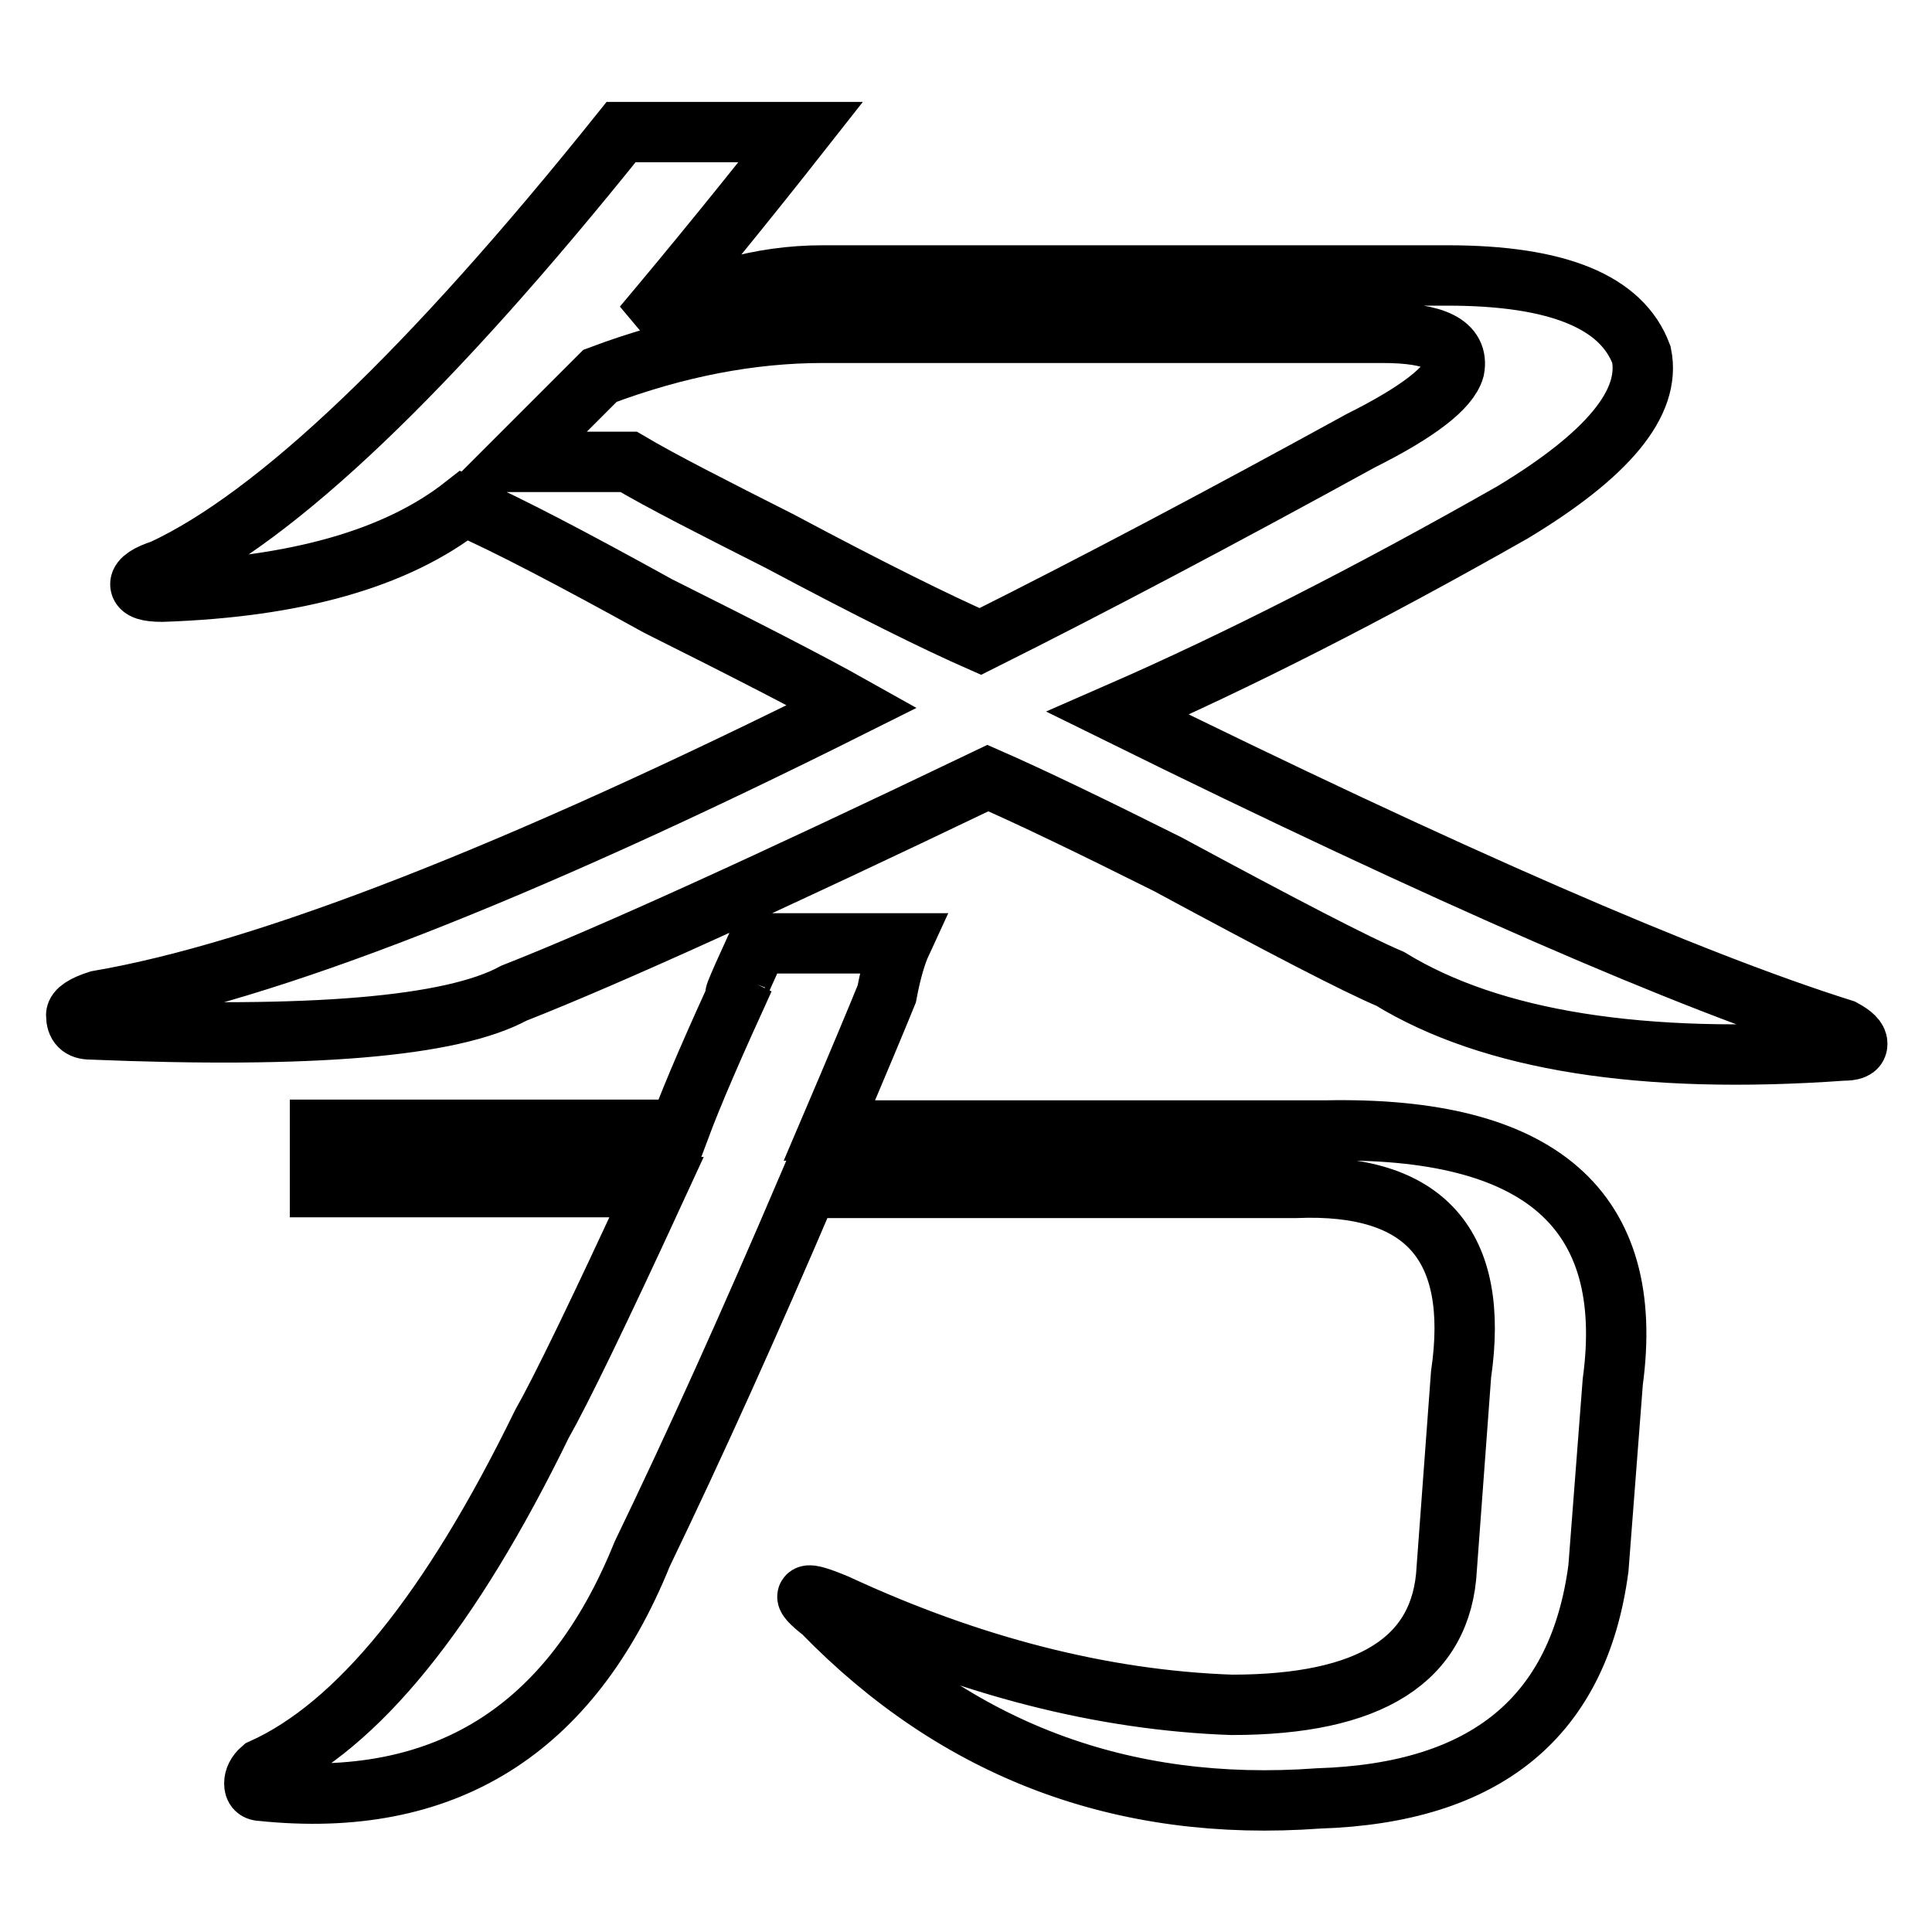 <?xml version="1.0" encoding="utf-8"?>
<!-- Svg Vector Icons : http://www.onlinewebfonts.com/icon -->
<!DOCTYPE svg PUBLIC "-//W3C//DTD SVG 1.1//EN" "http://www.w3.org/Graphics/SVG/1.1/DTD/svg11.dtd">
<svg version="1.1" xmlns="http://www.w3.org/2000/svg" xmlns:xlink="http://www.w3.org/1999/xlink" x="0px" y="0px" viewBox="0 0 256 256" enable-background="new 0 0 256 256" xml:space="preserve">
<g><g><path stroke-width="8" fill-opacity="0" stroke="#000000"  d="M82.3,17.5h23.8c-7,8.9-14,17.5-20.9,25.7c7.6-4.4,15.5-6.7,23.8-6.7h82.8c14.6,0,23.1,3.5,25.7,10.5c1.3,6.4-4.5,13.3-17.1,20.9c-19,10.8-36.5,19.7-52.3,26.6c43.8,21.6,75.8,35.5,96.1,41.9c1.3,0.7,1.9,1.3,1.9,1.9c0,0.7-0.7,0.9-1.9,0.9c-26.6,1.9-46.6-1.3-60-9.5c-4.5-1.9-14.3-7-29.5-15.2c-10.2-5.1-18.1-8.9-23.8-11.4c-29.2,14-50.1,23.5-62.8,28.5c-8.3,4.5-27,6-56.1,4.8c-1.3,0-1.9-0.6-1.9-1.9c0-0.6,1-1.3,2.9-1.9c22.2-3.8,55.5-16.8,99.9-39c-5.7-3.2-14.3-7.6-25.7-13.3c-11.4-6.3-20-10.8-25.7-13.3c-8.9,7-22.2,10.8-40,11.4c-1.9,0-2.9-0.3-2.9-1c0-0.6,1-1.3,2.9-1.9C36.6,68.5,56.9,49.2,82.3,17.5z M100.4,125h19c-0.6,1.3-1.3,3.5-1.9,6.7c-1.3,3.2-3.8,9.2-7.6,18.1h65.7c28.5-0.6,41.2,10.5,38.1,33.3l-1.9,24.7c-2.6,19.7-14.9,29.8-37.1,30.5c-26,1.9-47.9-6.4-65.7-24.7c-3.2-2.5-2.6-2.9,1.9-1c17.7,8.2,35.2,12.7,52.3,13.3c18.4,0,27.9-6,28.5-18.1l1.9-25.7c2.5-17.1-4.8-25.4-21.9-24.7h-64.7c-7.6,17.8-14.9,34-21.9,48.5c-9.5,23.5-26.3,33.9-50.4,31.4c-0.7,0-1-0.3-1-1c0-0.6,0.3-1.3,1-1.9c12.7-5.7,25-20.9,37.1-45.7c2.5-4.4,7.6-14.9,15.2-31.4H42.4v-7.6H90c1.9-5.1,4.8-11.7,8.6-20C96.6,133.6,97.2,132,100.4,125z M183.2,44.1H109c-9.5,0-19.4,1.9-29.5,5.7c-1.9,1.9-3.8,3.8-5.7,5.7c-1.9,1.9-3.8,3.8-5.7,5.7h15.2c4.4,2.6,11.1,6,20,10.5c12,6.4,20.9,10.8,26.6,13.3c15.2-7.6,32-16.5,50.4-26.6c7.6-3.8,11.7-7,12.4-9.5C193.3,45.7,190.2,44.1,183.2,44.1z"/></g></g>
</svg>